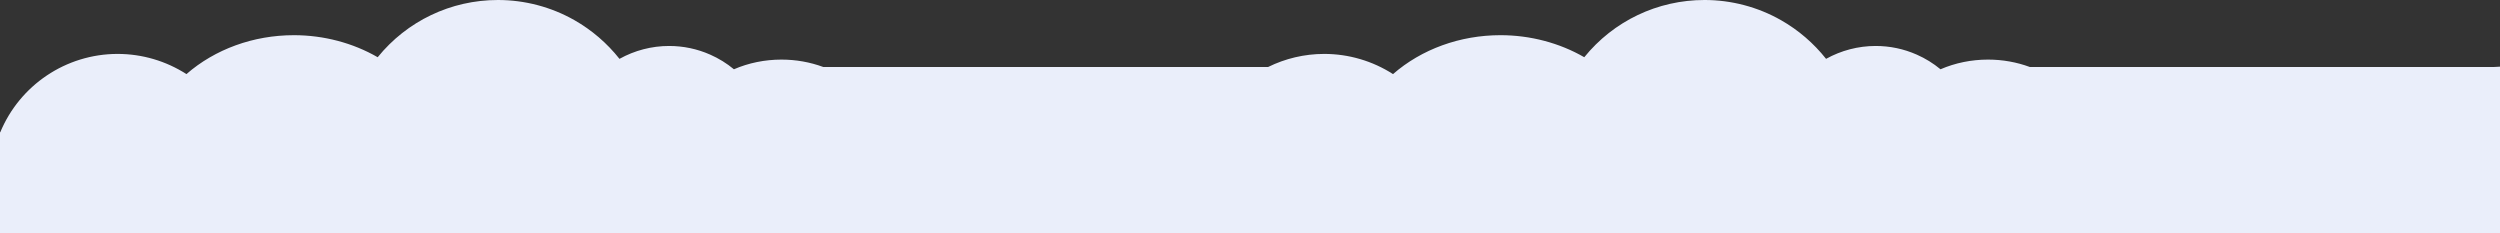 <?xml version="1.0" encoding="UTF-8"?> <svg xmlns="http://www.w3.org/2000/svg" id="_Слой_2" data-name="Слой 2" viewBox="0 0 4405 411"><rect x="0" y="0" width="4405" height="411" fill="#333333" stroke="none"/> <defs> <style> .cls-1 { fill: #eaeefa; fill-rule: evenodd; } </style> </defs> <g id="_2облФОН" data-name="2облФОН"> <path class="cls-1" d="M4395.01,118h-818.53c-23.02-8.49-47.96-13-73.6-13-29.2,0-57.75,5.85-83.73,17.06-12.64-10.46-26.61-19.1-41.75-25.79-22.91-10.13-47.31-15.27-72.52-15.27-30.68,0-60.8,7.93-87.36,22.7-21.8-27.52-48.82-50.78-79.39-68.16-40.88-23.25-87.48-35.54-134.76-35.54-83.08,0-160.29,37.2-211.9,100.83-43.68-25.19-95.05-38.83-147.6-38.83-71.45,0-139.04,24.72-189.39,68.56-35.93-23.08-78.06-35.56-121.11-35.56-35.19,0-68.85,8.21-98.9,23h-783.99c-23.02-8.49-47.96-13-73.6-13-29.2,0-57.75,5.85-83.73,17.06-12.64-10.46-26.61-19.1-41.75-25.79-22.91-10.13-47.31-15.27-72.52-15.27-30.68,0-60.8,7.93-87.36,22.7-21.8-27.52-48.82-50.78-79.39-68.16C971.25,12.29,924.65,0,877.38,0c-83.08,0-160.29,37.2-211.9,100.83-43.68-25.19-95.05-38.83-147.6-38.83-71.45,0-139.04,24.72-189.39,68.56-35.93-23.08-78.06-35.56-121.11-35.56C115.89,95,34.74,150.42,.49,233h-.49v178H4405V117.45l-9.99,.55Z"></path> </g> </svg> 